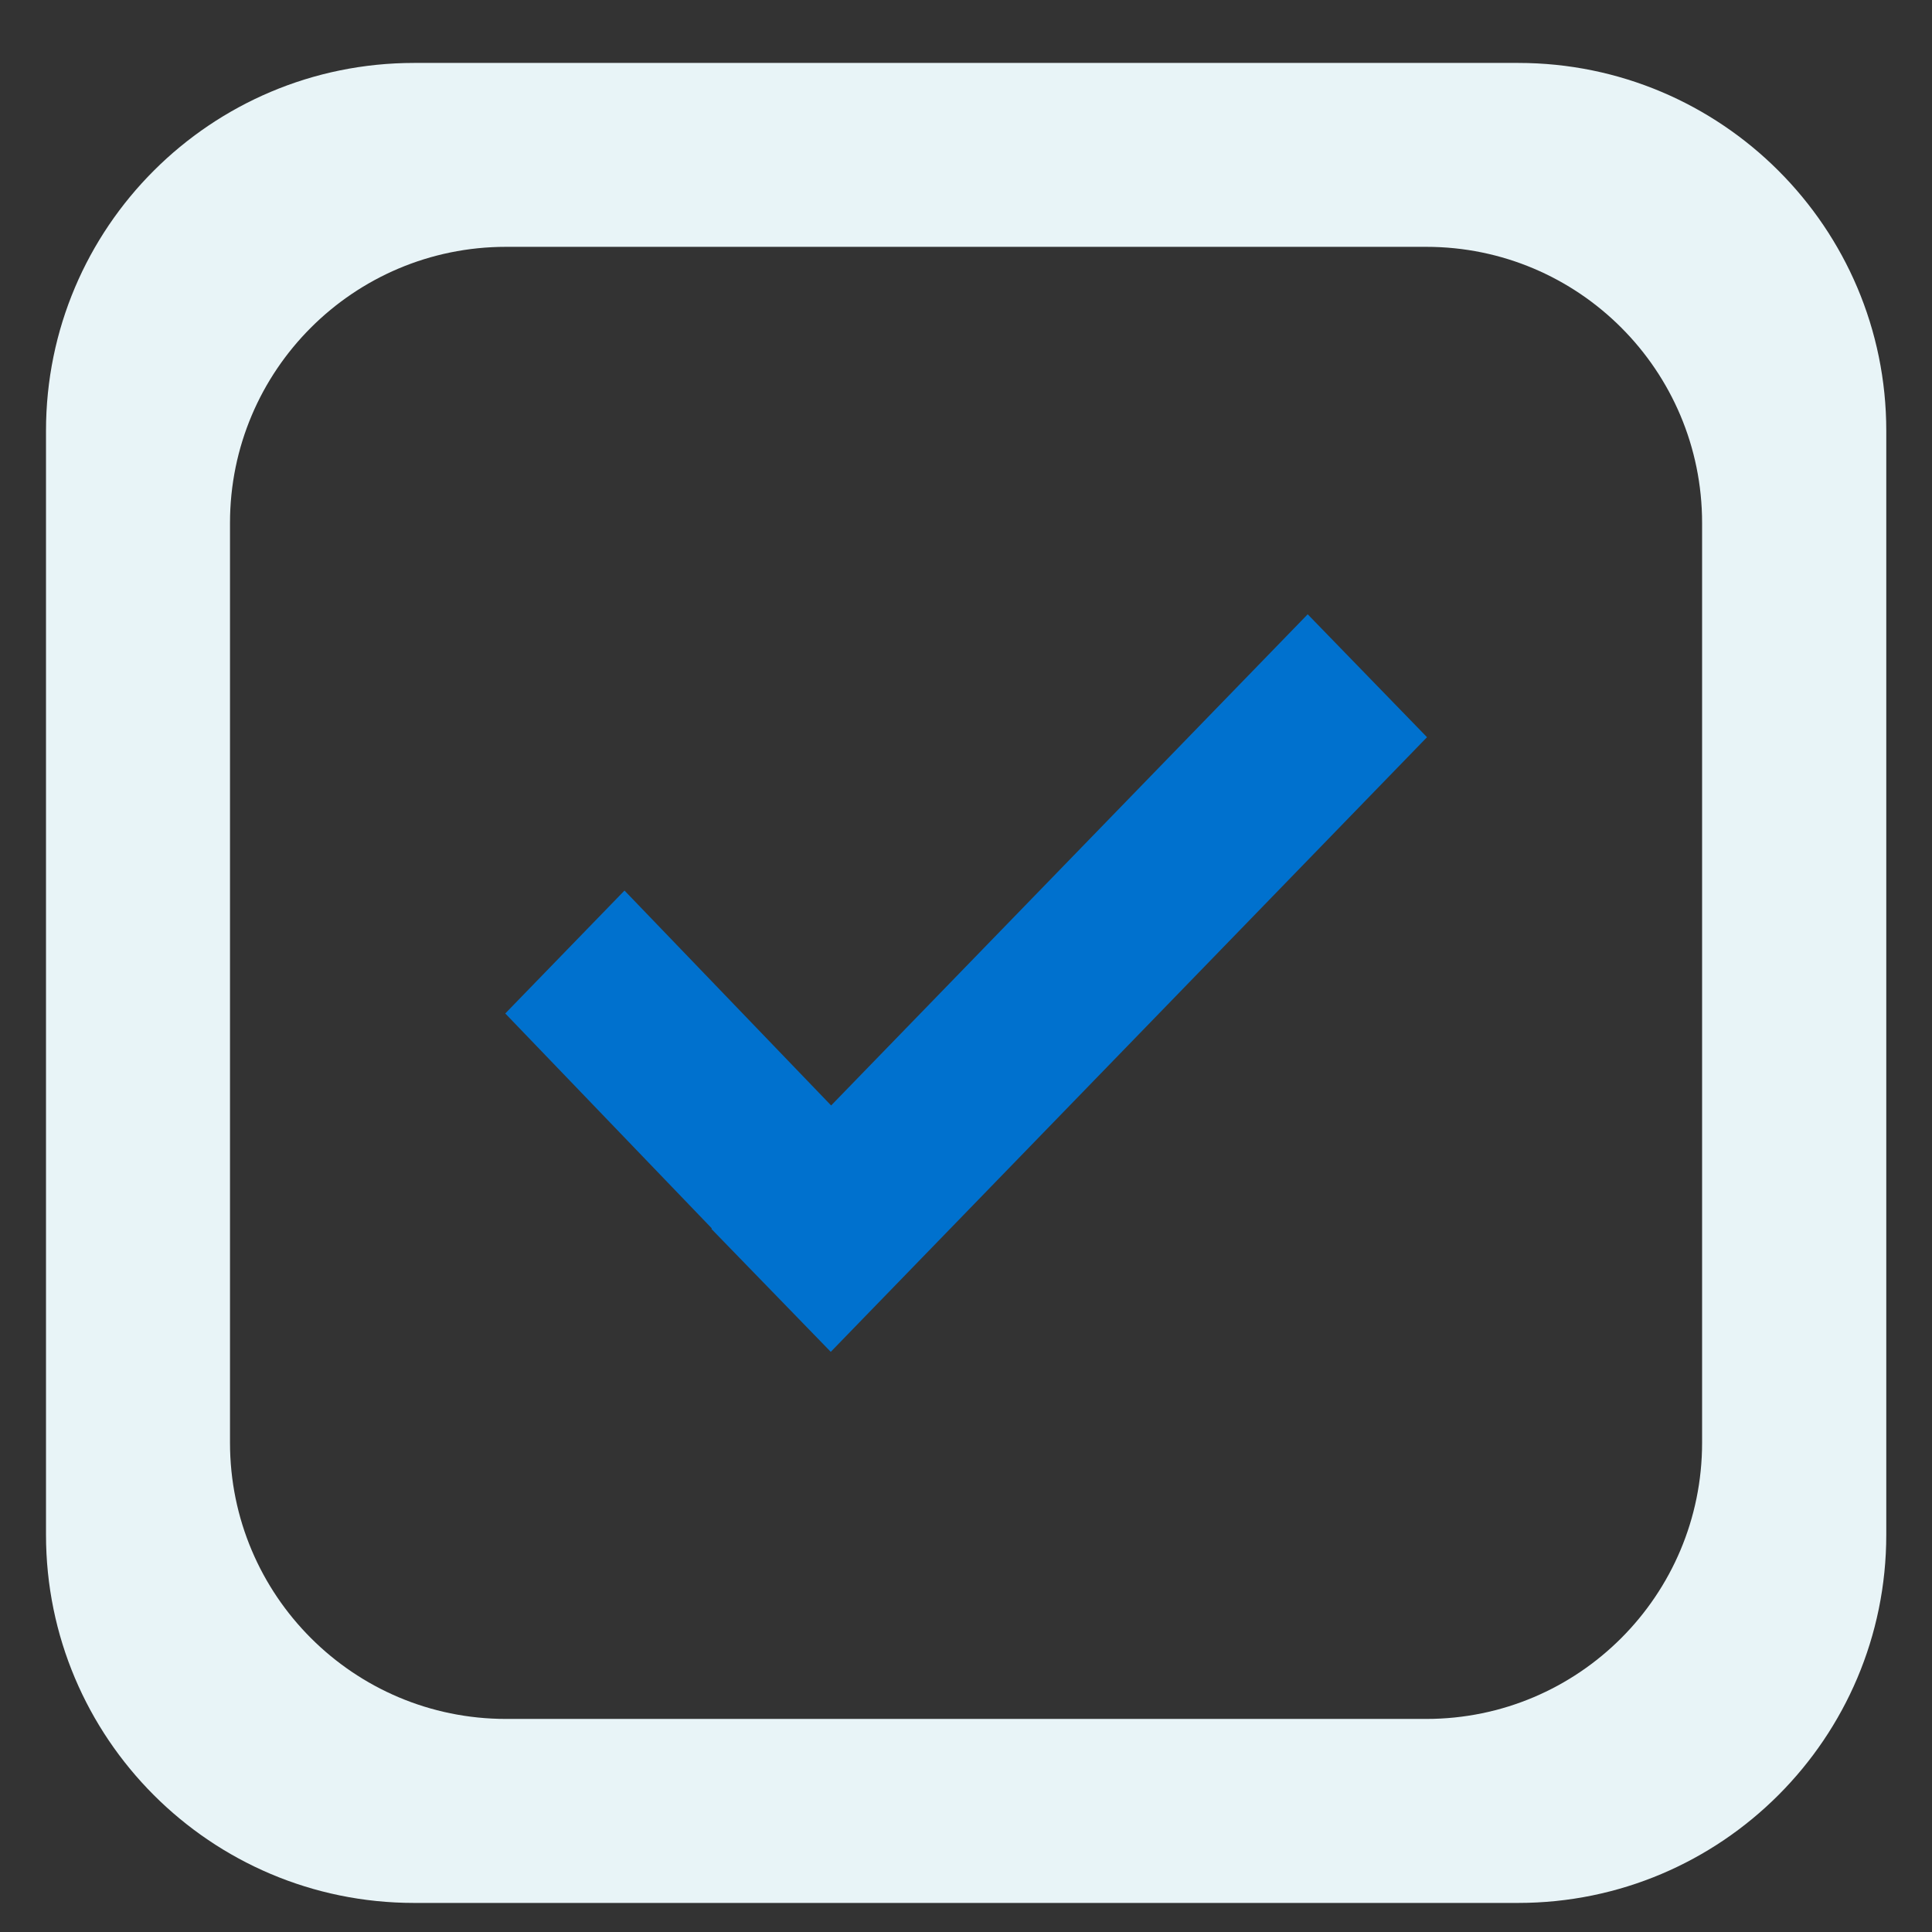 <svg width="21" height="21" viewBox="0 0 21 21" fill="none" xmlns="http://www.w3.org/2000/svg">
<rect x="0" y="0" width="21" height="21" fill="#333333" stroke="none"/>
<g id="checkmarks">
<path id="Vector" d="M20.503 4.682V16.682C20.503 18.892 18.71 20.684 16.502 20.684H4.501C2.291 20.684 0.5 18.892 0.5 16.682V4.682C0.5 2.474 2.291 0.684 4.501 0.684H16.502C18.71 0.684 20.503 2.474 20.503 4.682ZM18.501 5.684C18.501 4.026 17.159 2.683 15.503 2.683H5.5C3.844 2.683 2.5 4.026 2.5 5.684V15.682C2.5 17.34 3.844 18.684 5.5 18.684H15.503C17.159 18.684 18.501 17.34 18.501 15.682V5.684Z" fill="#E8F4F7"/>
<path id="Vector_2" d="M14.214 6.677L15.511 8.013L9.03 14.694L7.733 13.358L7.737 13.352L5.492 11.016L6.788 9.68L9.034 12.016L14.214 6.677Z" fill="#0071CE"/>
</g>
</svg>
